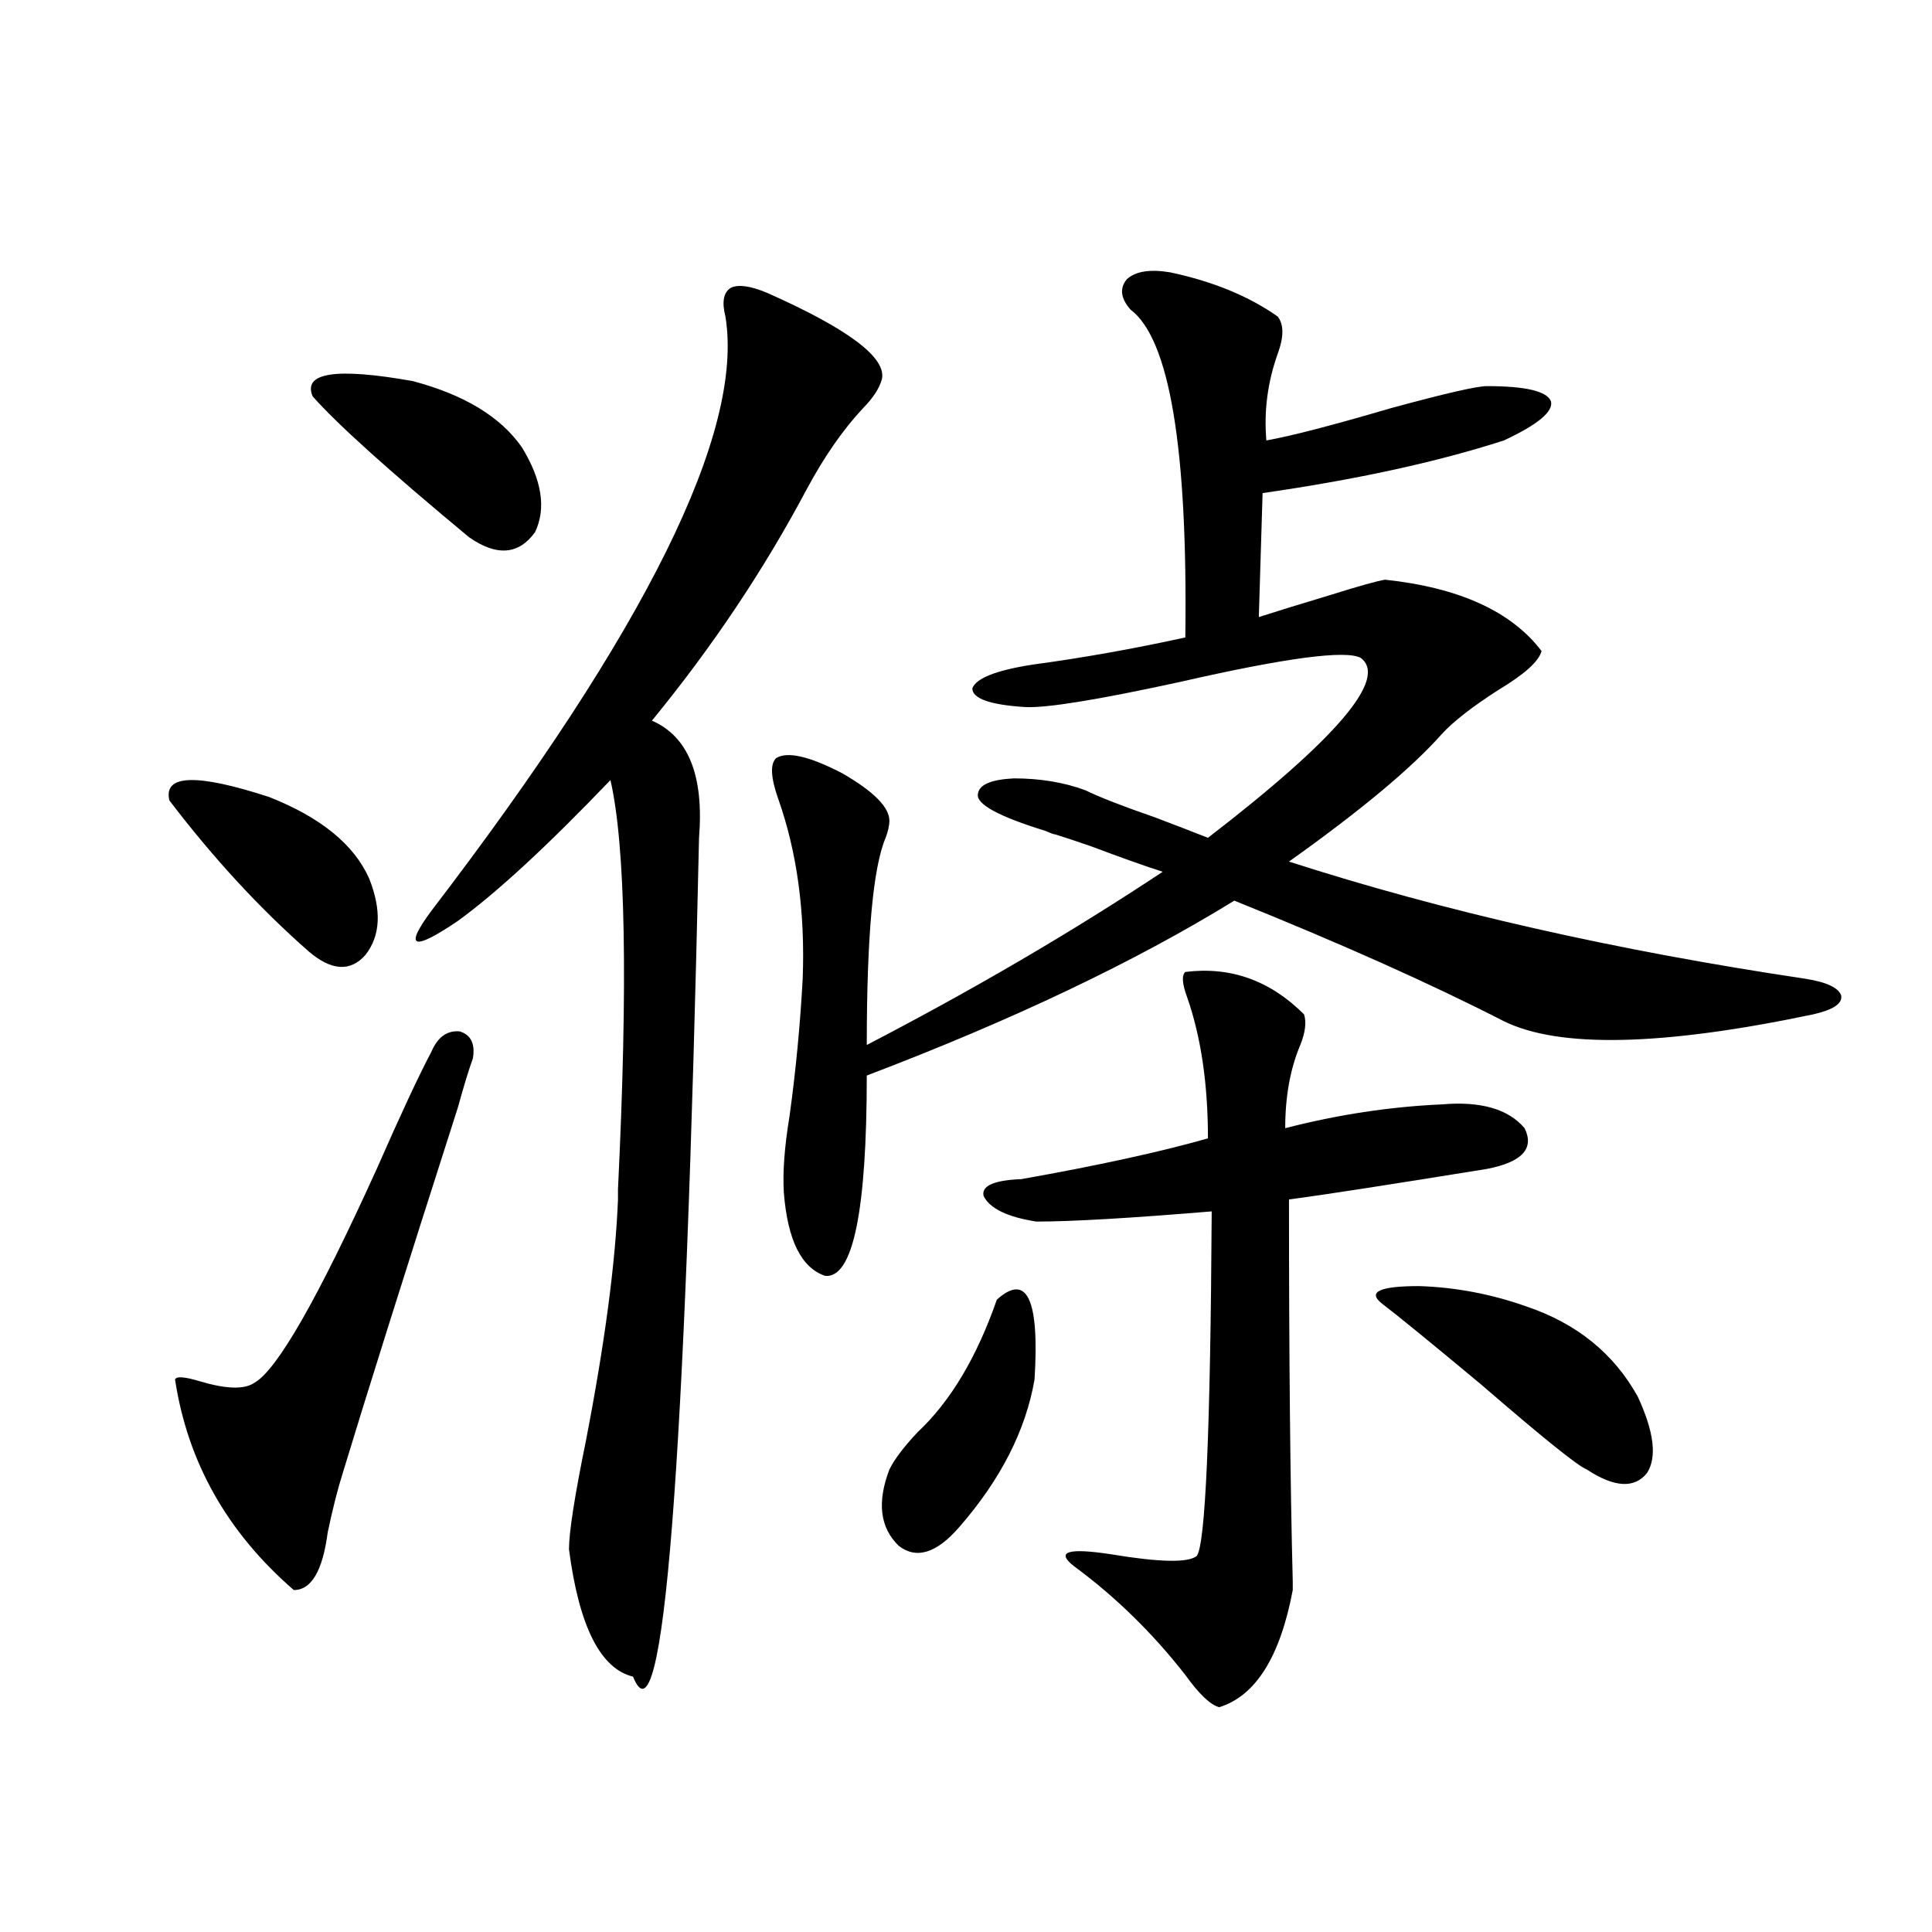 <?xml version="1.0" encoding="utf-8"?>
<!-- Generator: Adobe Illustrator 16.0.0, SVG Export Plug-In . SVG Version: 6.00 Build 0)  -->
<!DOCTYPE svg PUBLIC "-//W3C//DTD SVG 1.1//EN" "http://www.w3.org/Graphics/SVG/1.1/DTD/svg11.dtd">
<svg version="1.1" id="图层_1" xmlns="http://www.w3.org/2000/svg" xmlns:xlink="http://www.w3.org/1999/xlink" x="0px" y="0px"
	 width="1000px" height="1000px" viewBox="0 0 1000 1000" enable-background="new 0 0 1000 1000" xml:space="preserve">
<path d="M87.681,414.313c-3.262-13.472,13.979-14.063,51.706-1.758c26.661,10.547,43.901,24.609,51.706,42.188
	c6.494,16.411,5.854,29.595-1.951,39.551c-7.805,8.789-17.561,8.212-29.268-1.758C134.509,470.274,110.439,444.195,87.681,414.313z
	 M244.75,547.906c-1.951,5.273-4.558,13.774-7.805,25.488c-27.972,87.313-47.804,150.293-59.511,188.965
	c-2.606,8.212-5.213,18.457-7.805,30.762c-2.606,19.927-8.46,29.883-17.561,29.883c-34.48-29.883-54.968-66.206-61.462-108.984
	c0.641-1.758,4.878-1.456,12.683,0.879c13.658,4.106,23.079,4.395,28.292,0.879c11.707-6.44,32.835-43.354,63.413-110.742
	c12.348-28.125,21.783-48.34,28.292-60.645c3.247-7.608,8.125-11.124,14.634-10.547C243.774,535.602,246.046,540.298,244.75,547.906
	z M161.825,205.133c-5.213-12.305,12.027-14.941,51.706-7.91c26.661,7.031,45.518,18.457,56.584,34.277
	c10.396,17.001,12.683,31.641,6.829,43.945c-8.46,11.728-19.847,12.606-34.146,2.637
	C201.169,243.516,174.173,219.195,161.825,205.133z M396.941,151.52c42.271,18.759,62.103,33.7,59.511,44.824
	c-1.311,4.696-4.558,9.668-9.756,14.941c-10.411,11.137-20.167,25.199-29.268,42.188c-22.118,41.61-48.779,81.45-79.998,119.531
	c18.856,8.212,26.981,28.427,24.39,60.645c-7.164,328.711-18.536,473.429-34.146,434.18c-16.92-4.106-27.972-26.079-33.17-65.918
	c0-8.789,2.927-27.534,8.78-56.25c9.756-50.386,15.274-91.983,16.585-124.805v-5.273c5.198-107.227,3.902-177.827-3.902-211.816
	c-32.529,33.989-58.87,58.31-79.022,72.949c-23.414,15.82-27.972,14.063-13.658-5.273
	C334.504,326.134,385.234,223.59,375.479,163.824c-1.951-7.608-0.976-12.594,2.927-14.941
	C382.308,147.125,388.481,148.004,396.941,151.52z M561.815,409.039c7.149,3.516,19.177,8.212,36.097,14.063
	c12.348,4.696,21.463,8.212,27.316,10.547c66.98-51.554,93.321-82.617,79.022-93.164c-7.805-4.093-38.703,0-92.681,12.305
	c-42.926,9.38-69.922,13.774-80.974,13.184c-18.216-1.167-27.316-4.395-27.316-9.668c1.951-5.273,12.348-9.366,31.219-12.305
	c26.006-3.516,52.347-8.198,79.022-14.063c1.296-97.848-8.14-154.386-28.292-169.629c-5.213-5.851-5.854-11.124-1.951-15.82
	c4.543-4.093,12.027-5.273,22.438-3.516c22.104,4.696,40.64,12.305,55.608,22.852c3.247,4.105,3.247,10.547,0,19.336
	c-5.213,14.652-7.164,29.594-5.854,44.824c13.003-2.335,34.466-7.91,64.389-16.699c27.957-7.608,44.542-11.426,49.755-11.426
	c20.152,0,31.219,2.637,33.17,7.91c1.296,5.273-6.829,12.016-24.39,20.215c-34.48,11.137-76.096,20.215-124.875,27.246l-1.951,64.16
	c9.101-2.925,21.463-6.729,37.072-11.426c14.954-4.683,24.39-7.319,28.292-7.91c38.368,4.106,65.364,16.411,80.974,36.914
	c-1.311,5.273-8.78,12.017-22.438,20.215c-13.658,8.789-23.414,16.411-29.268,22.852c-15.609,17.578-41.95,39.551-79.022,65.918
	c79.998,25.79,169.097,46.005,267.311,60.645c11.052,1.758,17.226,4.696,18.536,8.789c0.641,4.106-4.237,7.333-14.634,9.668
	c-78.047,16.411-131.384,17.578-159.996,3.516c-37.728-19.336-84.235-40.128-139.509-62.402
	c-51.386,31.641-114.799,61.825-190.239,90.527c0,70.313-7.164,104.892-21.463,103.711c-12.362-4.093-19.512-18.457-21.463-43.066
	c-0.655-10.547,0.32-23.73,2.927-39.551c3.247-23.429,5.519-47.159,6.829-71.191c1.296-34.565-2.927-65.616-12.683-93.164
	c-3.902-11.124-4.237-18.155-0.976-21.094c5.854-3.516,17.226-0.879,34.146,7.91c16.25,9.38,24.39,17.578,24.39,24.609
	c0,2.349-0.655,5.273-1.951,8.789c-6.509,15.243-9.756,50.977-9.756,107.227c55.273-28.702,106.339-58.585,153.167-89.648
	c-9.115-2.925-21.463-7.319-37.072-13.184c-8.46-2.925-14.634-4.972-18.536-6.152c-0.655,0-2.286-0.577-4.878-1.758
	c-24.725-7.608-36.432-14.063-35.121-19.336c0.641-4.683,6.829-7.319,18.536-7.91C538.401,402.887,550.749,404.946,561.815,409.039z
	 M515.963,672.711c15.609-14.063,22.104-0.288,19.512,41.309c-4.558,26.367-17.561,51.855-39.023,76.465
	c-11.707,13.485-22.118,16.699-31.219,9.668c-9.756-9.366-11.387-22.55-4.878-39.551c2.592-5.273,7.47-11.714,14.634-19.336
	C491.894,725.445,505.552,702.594,515.963,672.711z M613.521,503.082c23.414-2.925,43.901,4.395,61.462,21.973
	c1.296,4.106,0.641,9.38-1.951,15.82c-5.213,12.305-7.805,26.669-7.805,43.066c27.316-7.031,54.298-11.124,80.974-12.305
	c20.152-1.758,34.466,2.349,42.926,12.305c5.198,10.547-1.311,17.578-19.512,21.094c-50.73,8.212-84.876,13.485-102.437,15.82
	c0,81.45,0.641,147.368,1.951,197.754c0,2.349,0,3.817,0,4.395c-6.509,34.565-19.191,54.78-38.048,60.645
	c-4.558-1.181-10.411-6.743-17.561-16.699c-16.92-21.685-36.097-40.43-57.56-56.25c-9.756-7.608-3.262-9.668,19.512-6.152
	c24.71,4.106,39.344,4.395,43.901,0.879c4.543-5.273,7.149-64.737,7.805-178.418c-42.285,3.516-72.528,5.273-90.729,5.273
	c-14.969-2.335-24.069-6.729-27.316-13.184c-1.311-5.273,5.198-8.198,19.512-8.789c39.664-7.031,71.858-14.063,96.583-21.094
	c0-28.125-3.582-52.433-10.731-72.949C611.891,509.234,611.57,504.84,613.521,503.082z M714.982,674.469
	c-7.164-5.851-0.655-8.789,19.512-8.789c18.856,0.591,37.393,4.106,55.608,10.547c26.006,8.789,45.197,24.321,57.56,46.582
	c8.445,18.169,10.076,31.353,4.878,39.551c-6.509,8.212-16.92,7.622-31.219-1.758c-4.558-1.758-22.773-16.397-54.633-43.945
	C740.668,694.985,723.428,680.923,714.982,674.469z"/>
</svg>
